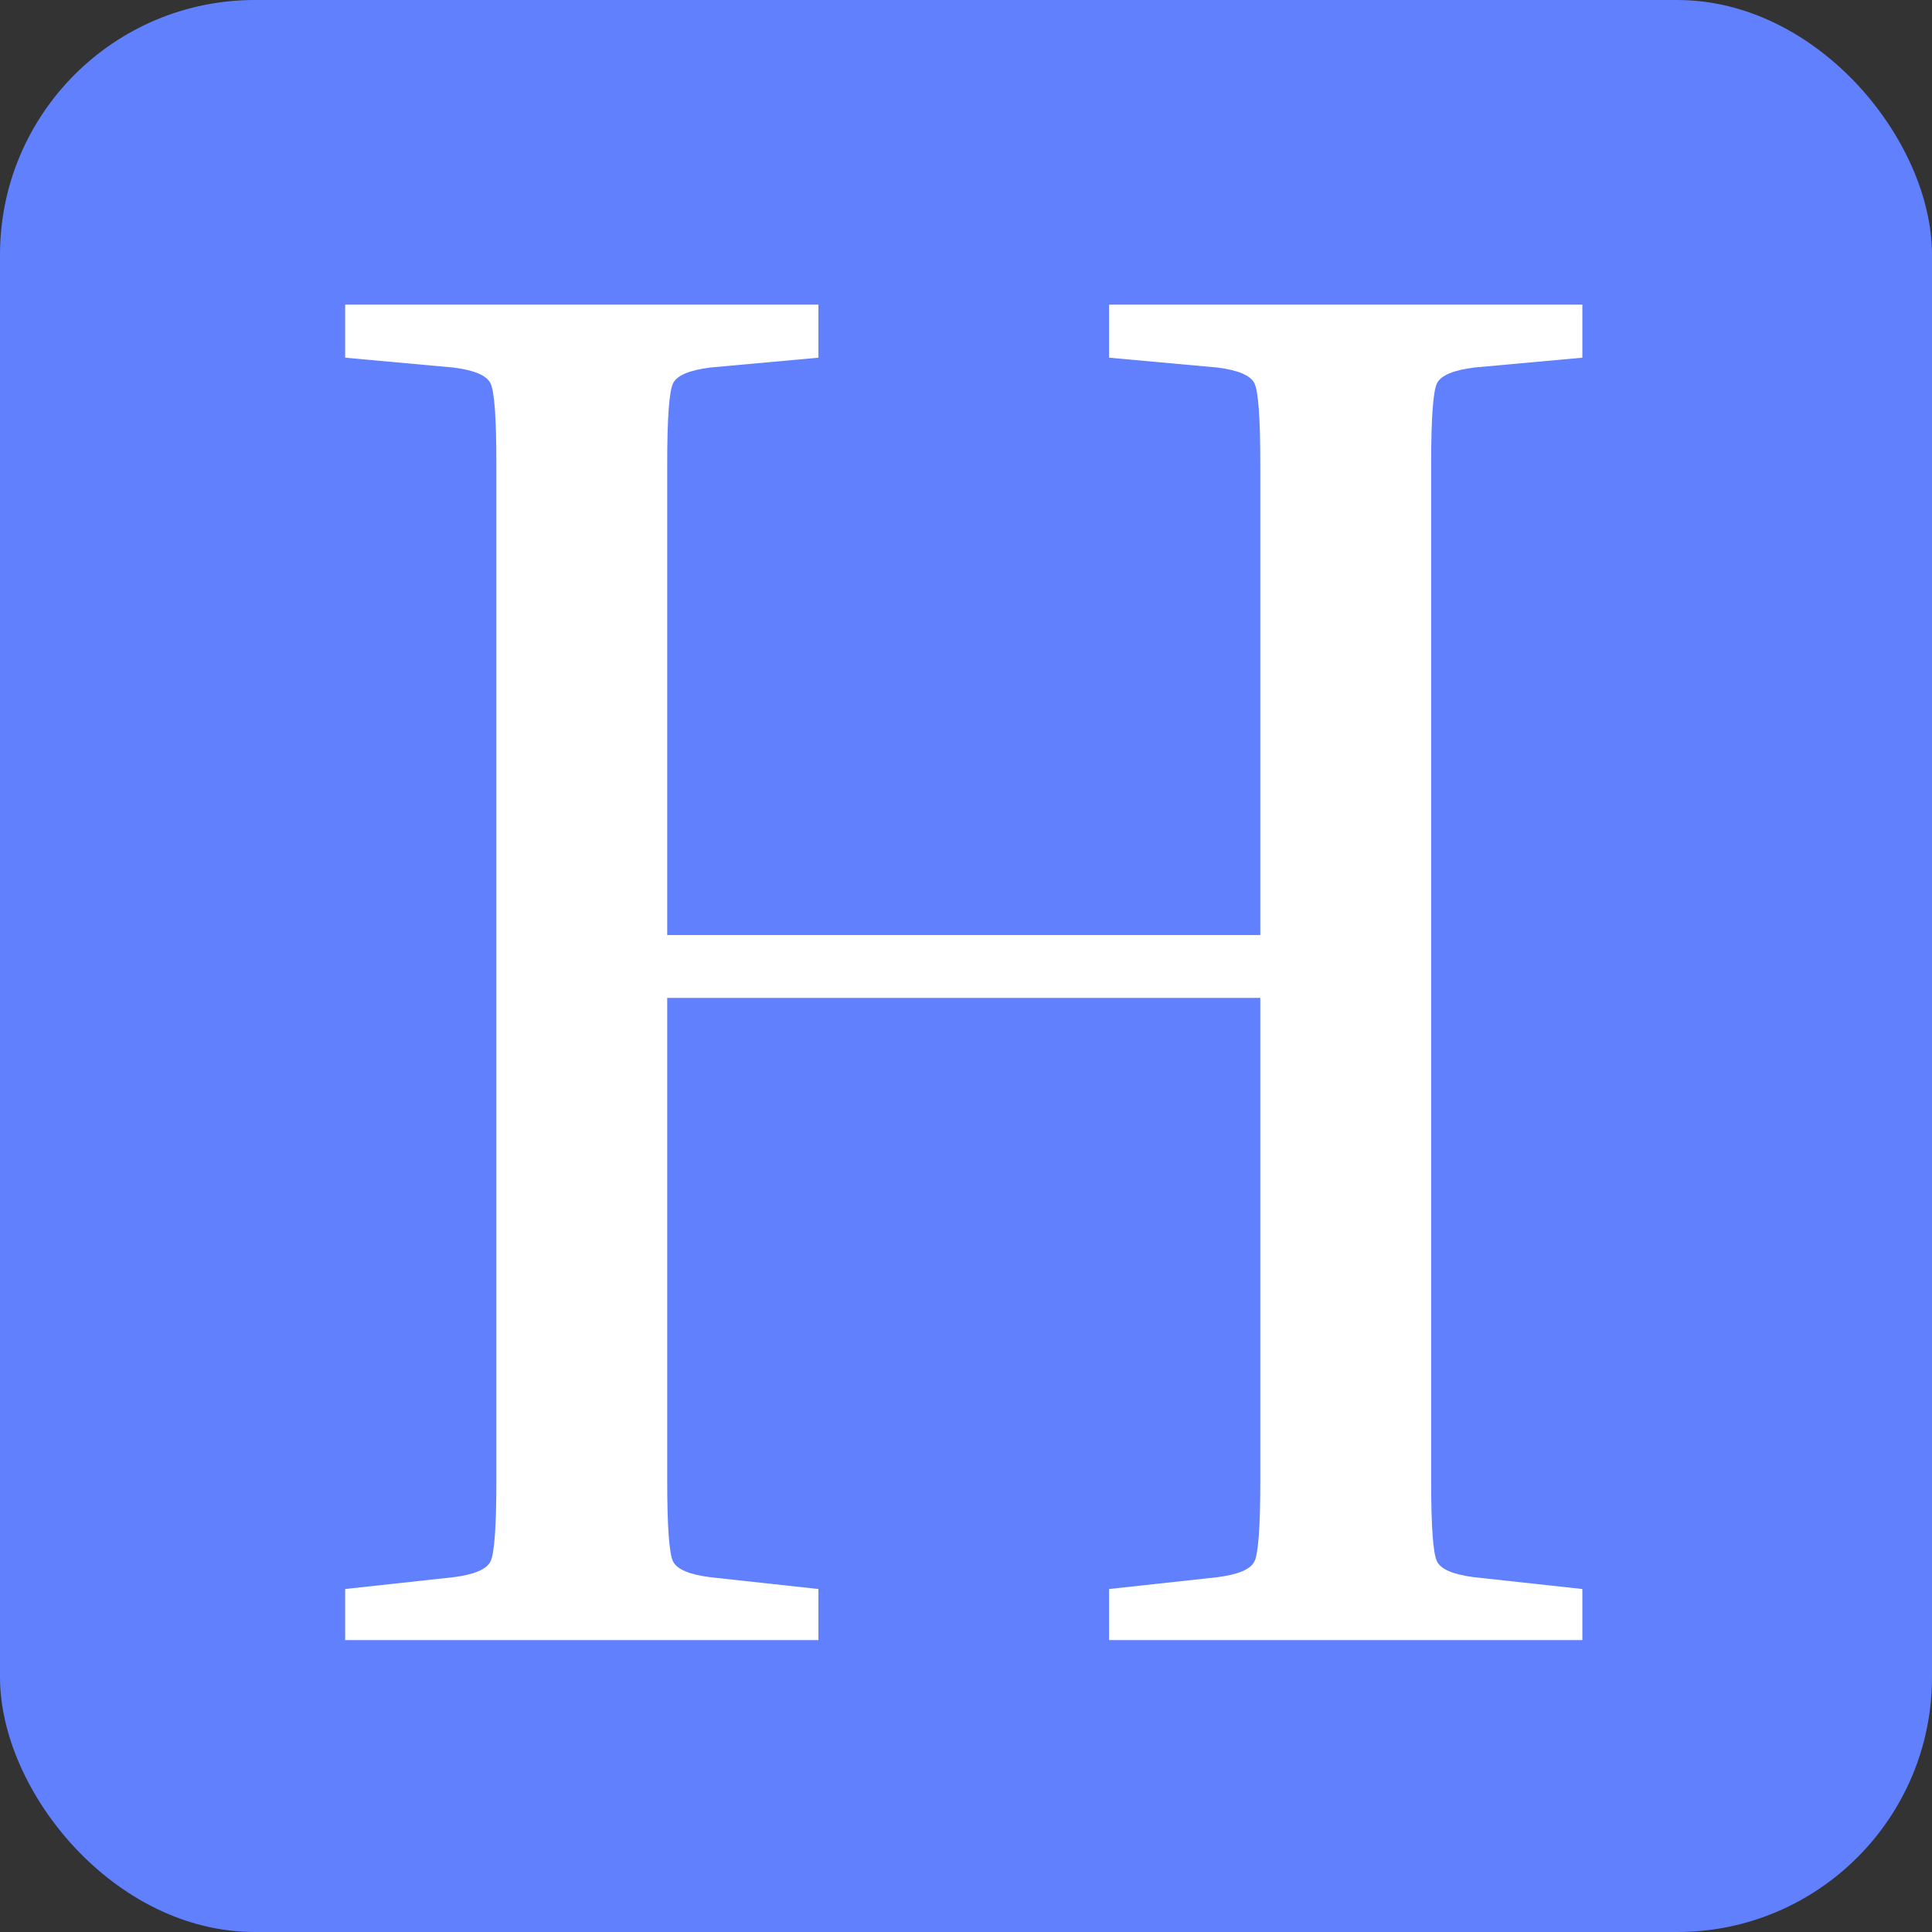 <svg width="364" height="364" viewBox="0 0 364 364" fill="none" xmlns="http://www.w3.org/2000/svg">
<rect x="0" y="0" width="364" height="364" fill="#333333" stroke="none"/>
<rect width="364" height="364" rx="48" fill="#6080FE"/>
<path d="M298.127 299.38V309H208.957V299.38L229.307 297.16C233.253 296.667 235.597 295.68 236.337 294.2C237.077 292.72 237.447 287.663 237.447 279.03V188.01H125.707V279.03C125.707 287.663 126.077 292.72 126.817 294.2C127.557 295.68 129.9 296.667 133.847 297.16L154.197 299.38V309H65.027V299.38L85.377 297.16C89.323 296.667 91.667 295.68 92.407 294.2C93.147 292.72 93.517 287.663 93.517 279.03V87.37C93.517 78.737 93.147 73.68 92.407 72.2C91.667 70.72 89.323 69.733 85.377 69.24L65.027 67.39V57.4H154.197V67.39L133.847 69.24C129.9 69.733 127.557 70.72 126.817 72.2C126.077 73.68 125.707 78.737 125.707 87.37V176.17H237.447V87.37C237.447 78.737 237.077 73.68 236.337 72.2C235.597 70.72 233.253 69.733 229.307 69.24L208.957 67.39V57.4H298.127V67.39L277.777 69.24C273.83 69.733 271.487 70.72 270.747 72.2C270.007 73.68 269.637 78.737 269.637 87.37V279.03C269.637 287.663 270.007 292.72 270.747 294.2C271.487 295.68 273.83 296.667 277.777 297.16L298.127 299.38Z" fill="white"/>
</svg>
